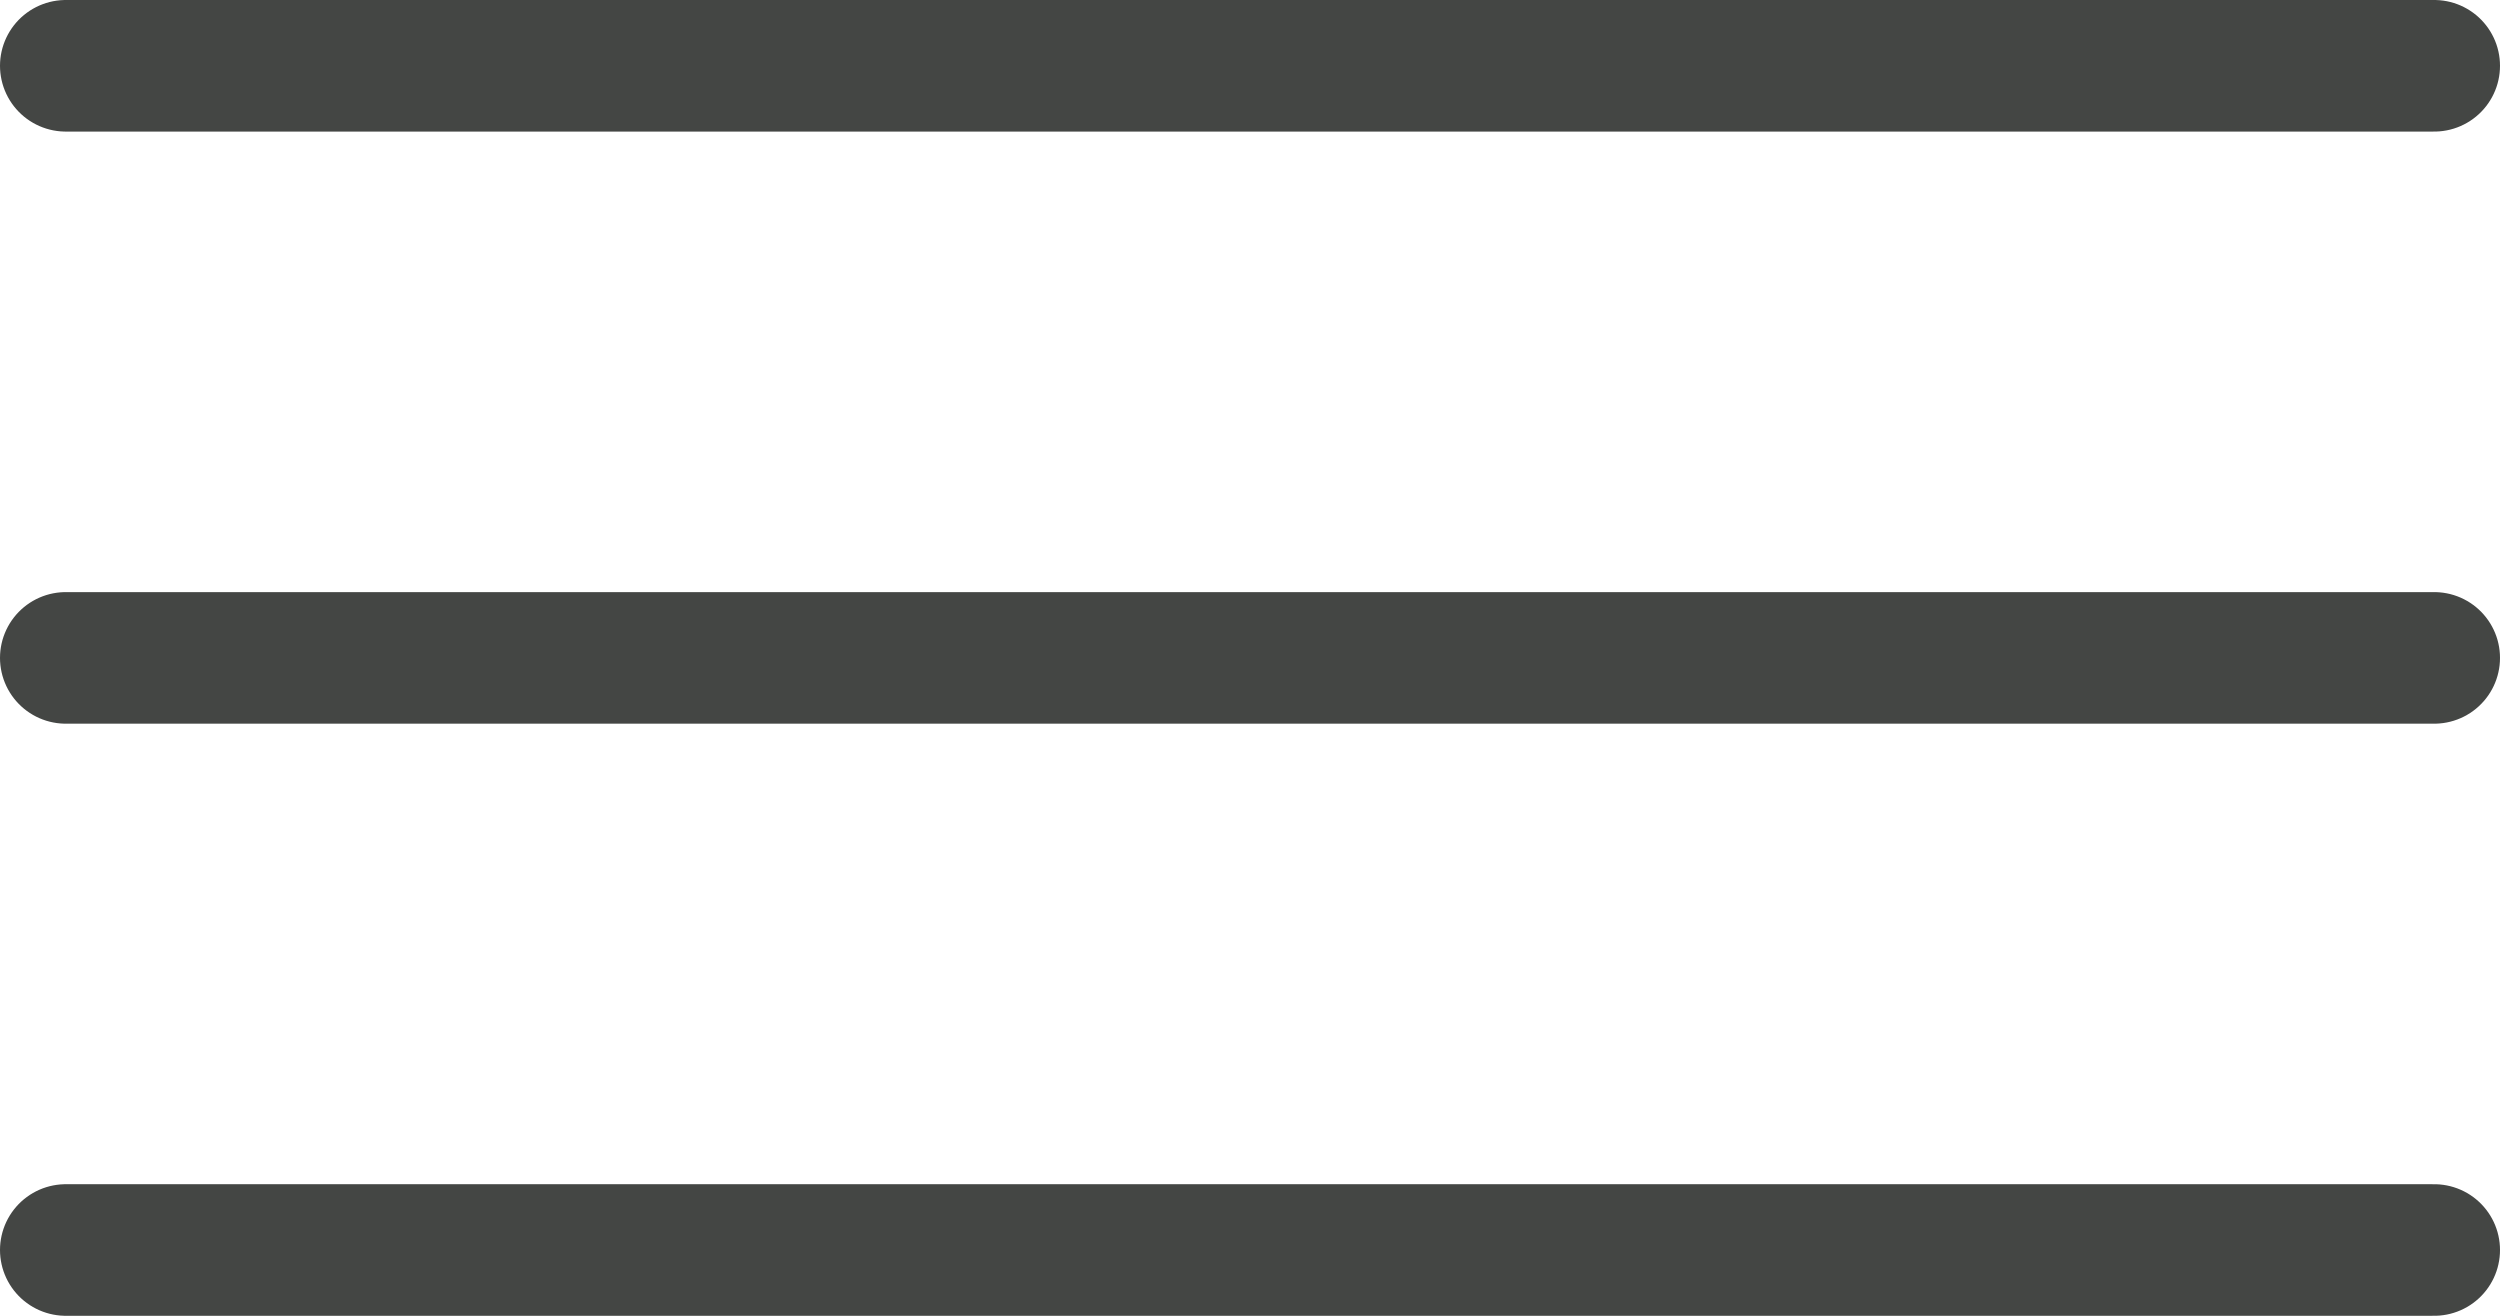 <svg xmlns="http://www.w3.org/2000/svg" width="38" height="20" viewBox="0 0 38 20">
  <g id="Group_3" data-name="Group 3" transform="translate(-308.5 -31.5)">
    <line id="Line_1" data-name="Line 1" x2="36" transform="translate(309.5 41.5)" fill="none" stroke="#444644" stroke-linecap="round" stroke-width="2"/>
    <line id="Line_3" data-name="Line 3" x2="36" transform="translate(309.5 32.5)" fill="none" stroke="#444644" stroke-linecap="round" stroke-width="2"/>
    <line id="Line_2" data-name="Line 2" x2="36" transform="translate(309.5 50.5)" fill="none" stroke="#444644" stroke-linecap="round" stroke-width="2"/>
  </g>
</svg>
